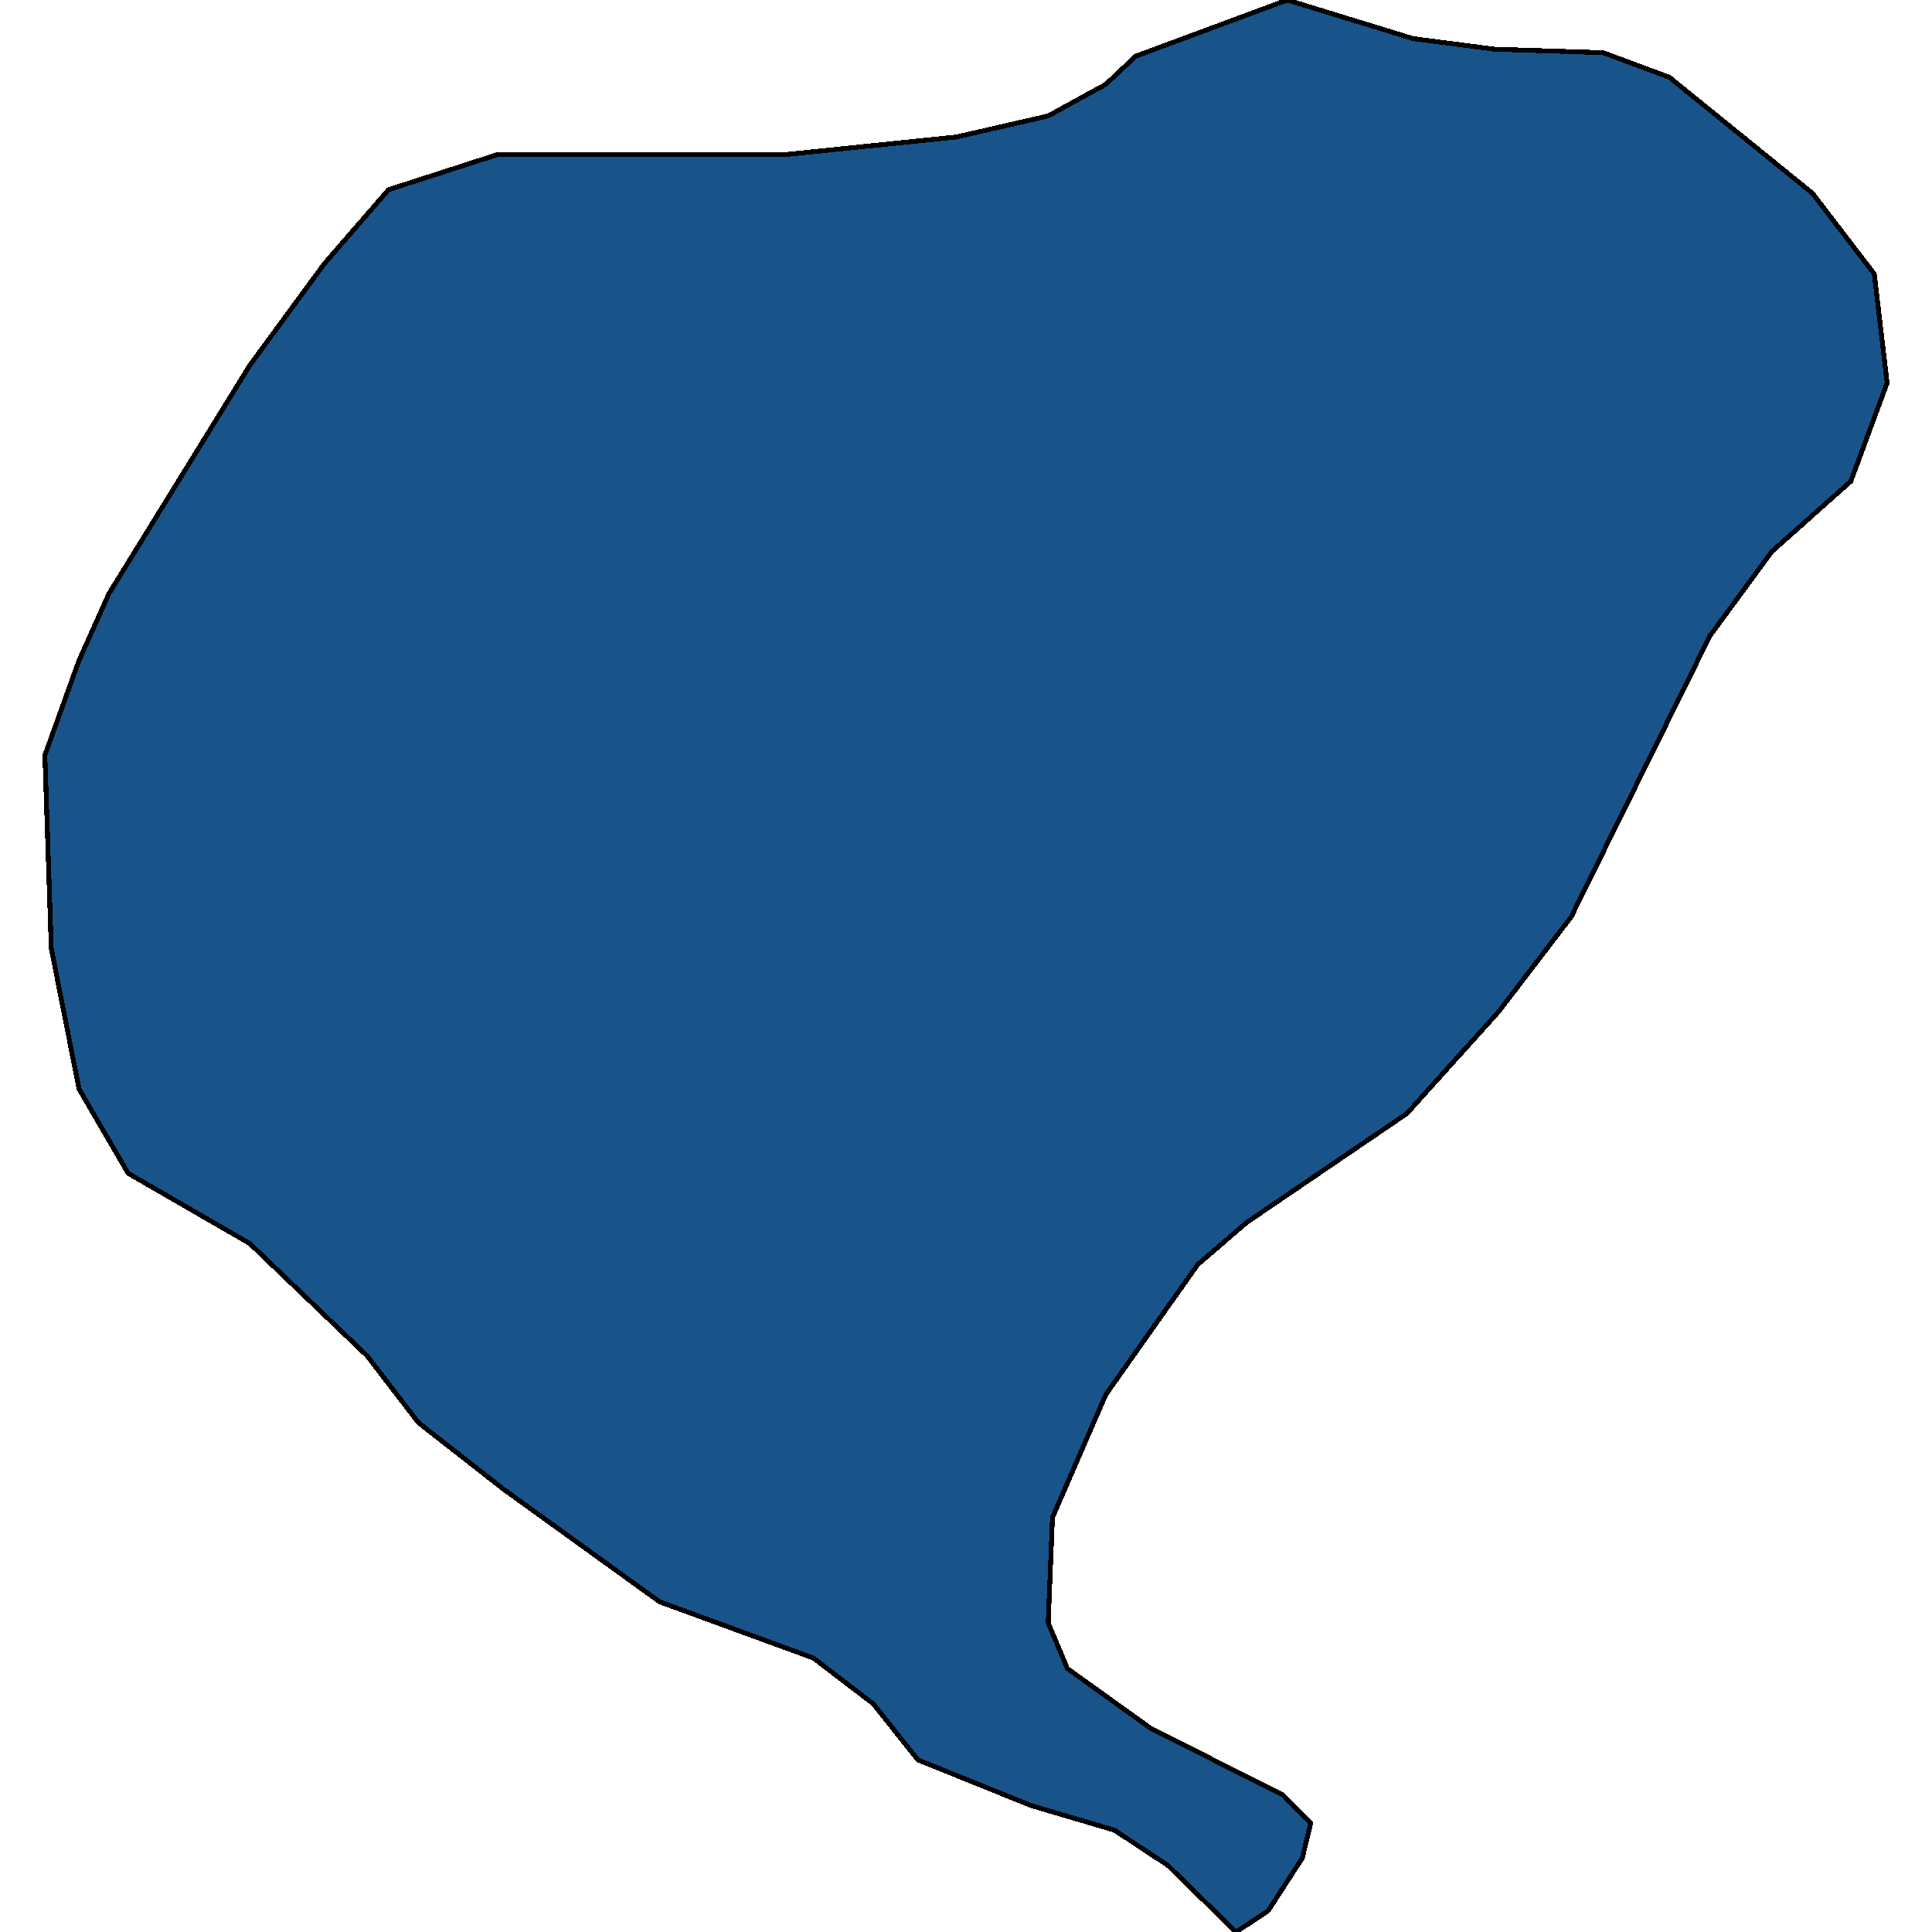 <svg xmlns="http://www.w3.org/2000/svg" width="400" height="400"><path d="m255.909 400-14.143-13.817-11.05-7.273-17.236-5.09-23.424-9.454-9.282-11.636-12.375-9.454-31.821-11.636-32.264-23.272-17.679-13.818-10.607-13.817L51.72 257.46l-25.192-14.545-10.165-17.454-5.746-29.091-1.326-40 7.072-19.637 6.187-13.819L51.72 75.64l15.469-21.092 13.259-15.273 22.54-7.273h59.666l35.357-3.637 19.005-4.364 11.933-6.545 6.187-5.819L266.516 0l26.076 8 16.795 2.182 22.54.728L345.628 16l29.612 24.001 12.817 16.728 2.652 22.547-7.514 20.364-16.352 14.546-12.817 17.455-28.728 58.182-15.027 19.637-19.005 21.09-33.147 22.546-10.166 8.727-19.004 26.908-11.05 25.454-.883 21.817 3.977 9.455 17.237 12.363 27.402 13.817 5.746 5.818-1.768 7.272-7.072 10.909Z" style="stroke:#000;fill:#18548a;shape-rendering:crispEdges;stroke-width:1px"/></svg>